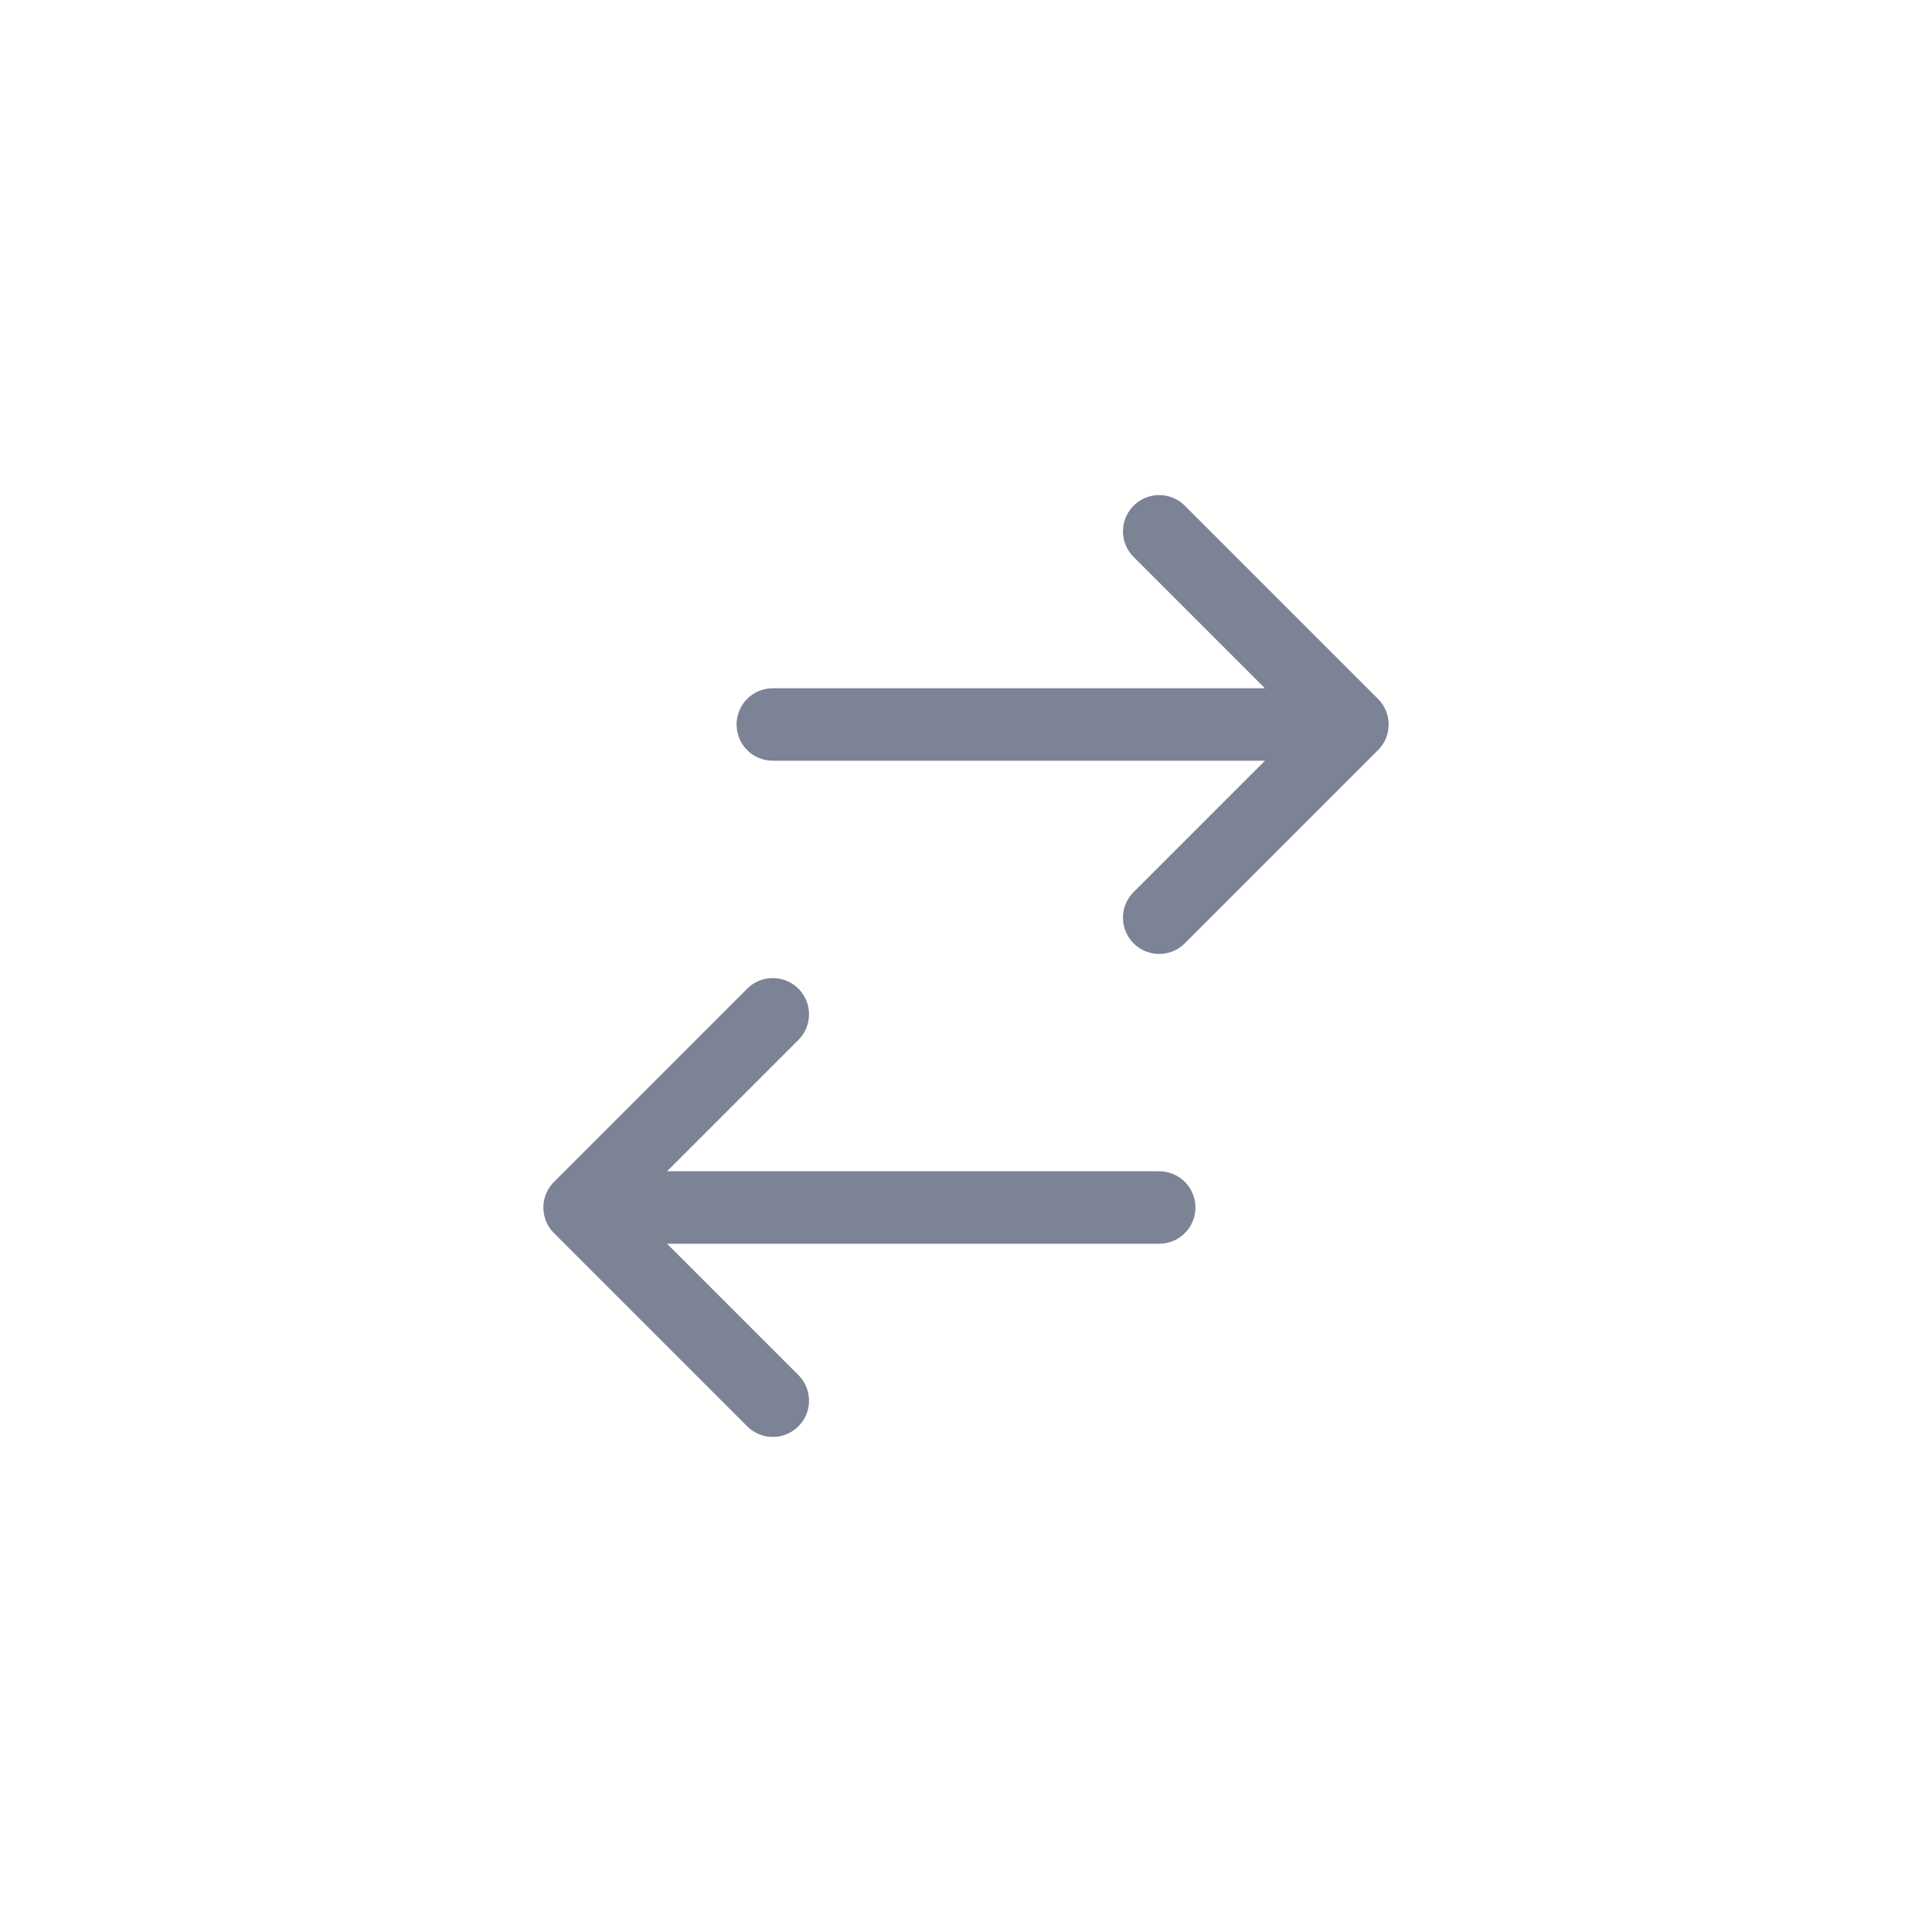 <svg width="40" height="40" viewBox="0 0 40 40" fill="none" xmlns="http://www.w3.org/2000/svg">
<path d="M16 15H28H16ZM28 15L24 11L28 15ZM28 15L24 19L28 15ZM24 25H12H24ZM12 25L16 29L12 25ZM12 25L16 21L12 25Z" fill="black"/>
<path d="M16 15H28M28 15L24 11M28 15L24 19M24 25H12M12 25L16 29M12 25L16 21" stroke="#7B8394" stroke-width="1.5" stroke-linecap="round" stroke-linejoin="round"/>
</svg>
